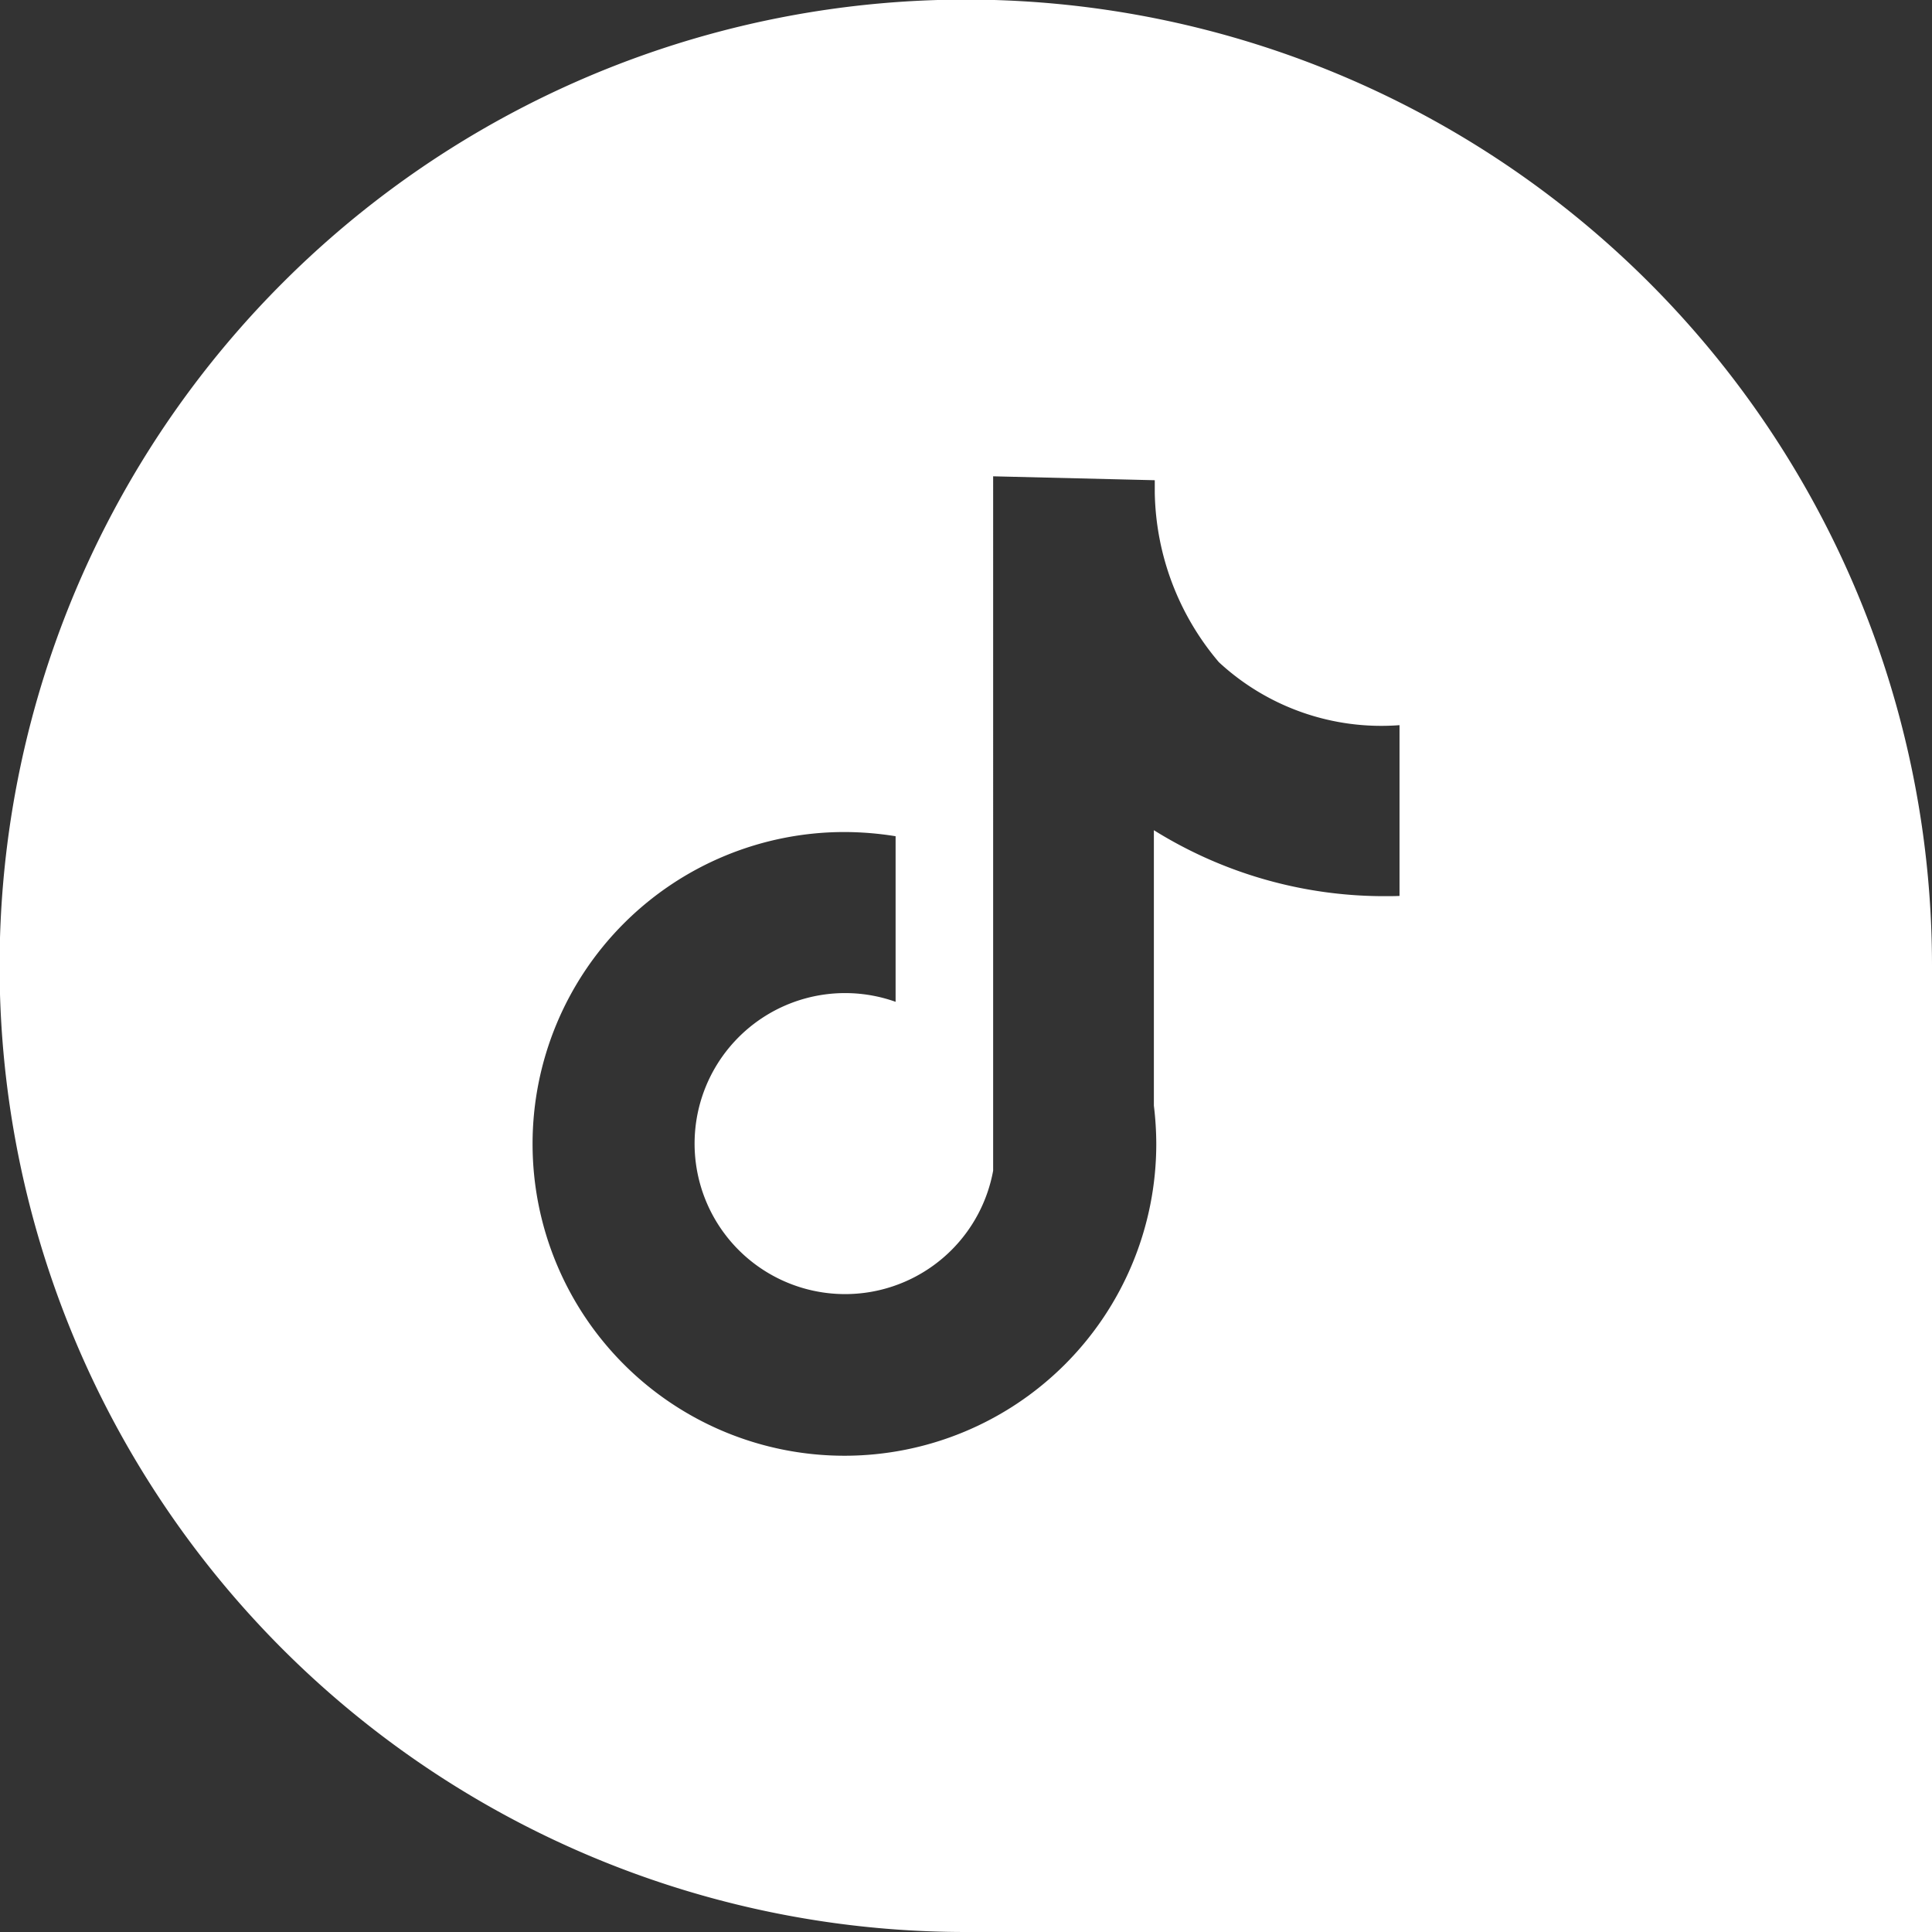 <svg xmlns="http://www.w3.org/2000/svg" width="41" height="41" viewBox="0 0 41 41">
  <rect x="0" y="0" width="41" height="41" fill="#333333" stroke="none"/>
  <path id="tiktok" d="M41,41H20.5A20.5,20.5,0,0,1,6,6,20.5,20.5,0,0,1,41,20.5V41ZM17.919,17.657a6.618,6.618,0,1,0,6.619,6.619,6.82,6.82,0,0,0-.051-.812V17.618a9.236,9.236,0,0,0,4.9,1.4c.1,0,.209,0,.313-.005V15.389a5.071,5.071,0,0,1-3.833-1.336,5.7,5.7,0,0,1-1.361-3.6v-.262l-3.43-.083V24.844a3.194,3.194,0,1,1-2.07-3.584V17.746A6.885,6.885,0,0,0,17.919,17.657Z" fill="#fff"/>
</svg>
